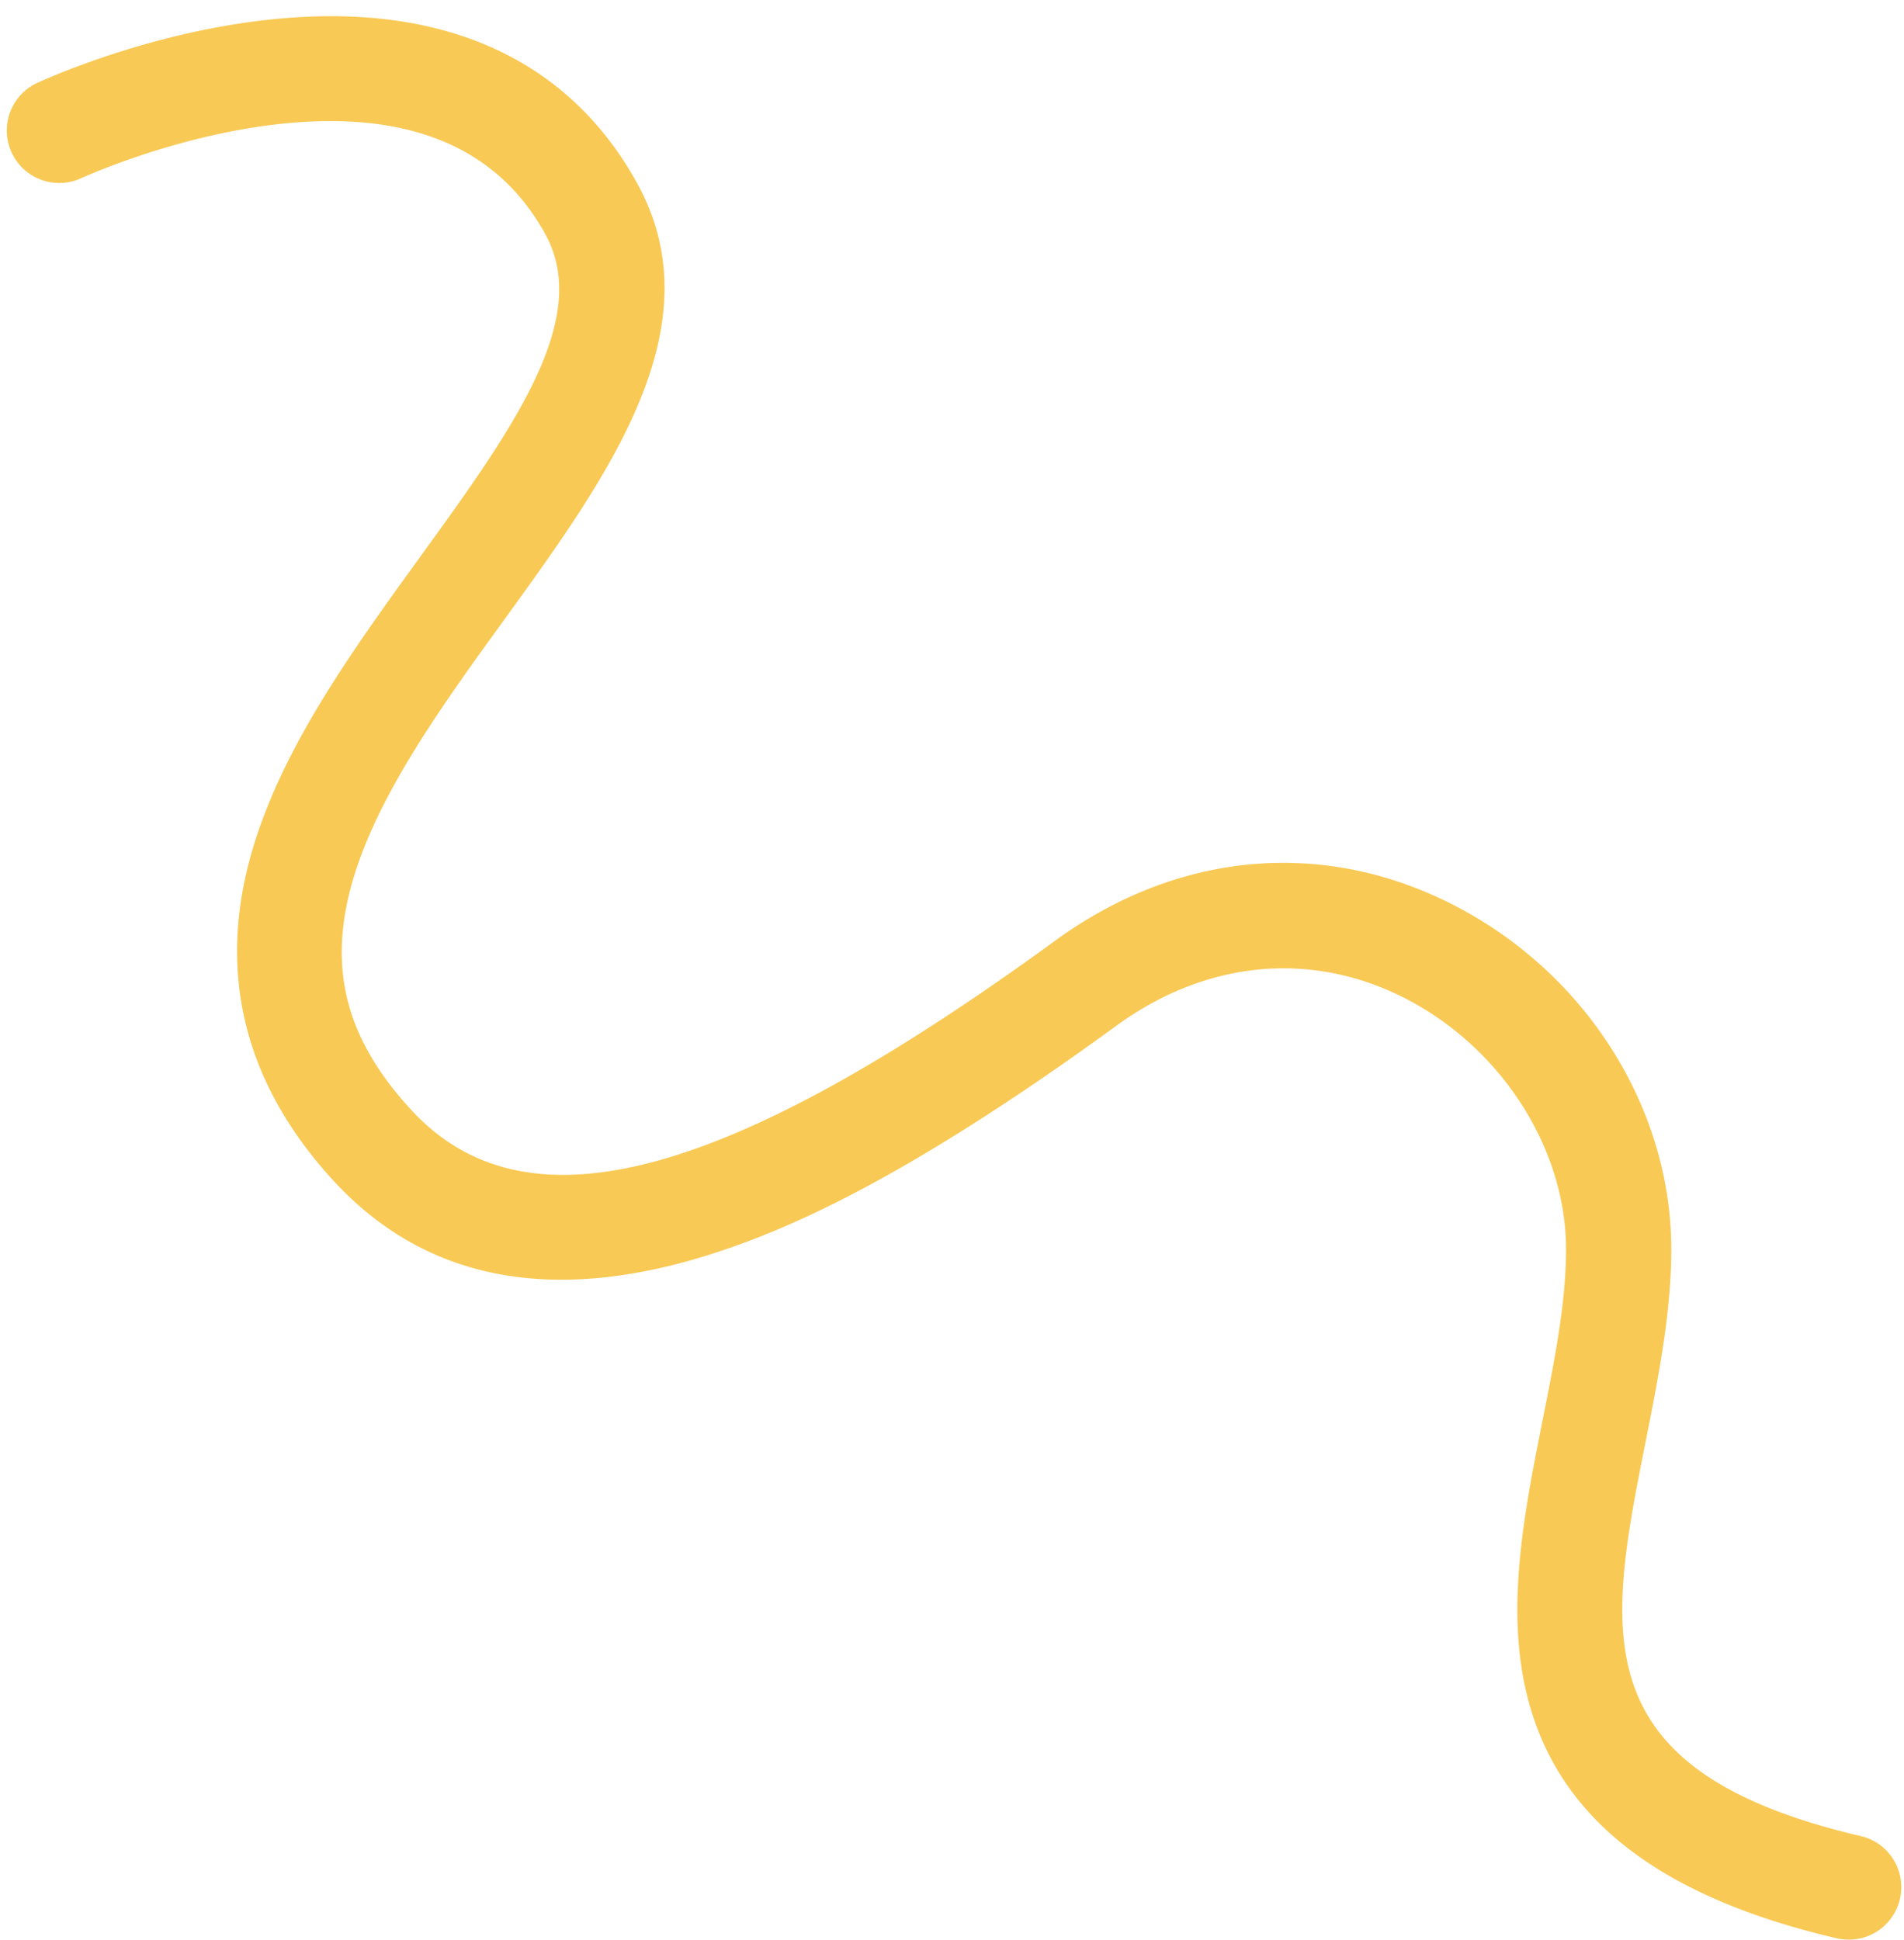 <?xml version="1.0" encoding="UTF-8" standalone="no"?><svg xmlns="http://www.w3.org/2000/svg" xmlns:xlink="http://www.w3.org/1999/xlink" fill="#000000" height="480.6" preserveAspectRatio="xMidYMid meet" version="1" viewBox="-1.1 -4.0 471.8 480.6" width="471.8" zoomAndPan="magnify"><g data-name="Layer 2"><g data-name="Layer 1" id="change1_1"><path d="M457,476.58a13.21,13.21,0,0,1-3-.34c-41.43-9.67-66-27.52-75.07-54.55-7.82-23.29-2.71-49,2.22-73.82,3-15,5.81-29.2,5.81-42.29,0-25.08-16.1-50.13-40.06-62.32-23.17-11.78-49.15-9.29-71.29,6.83-52.8,38.46-81.65,50.42-98.77,56.08-40.34,13.33-72.46,7.34-95.47-17.81C59,263.91,52.43,236,61.76,205.52c7.69-25.18,24.71-48.69,41.17-71.43,22.91-31.64,42.69-59,31.13-80C122.19,32.39,99.94,23.2,68,26.74c-26.3,2.91-49.21,13.51-49.44,13.61a13,13,0,0,1-11-23.53C8.53,16.32,34,4.48,64.42,1c43.2-5,75.16,9.06,92.44,40.56C176.33,77,149.72,113.79,124,149.33c-15.22,21-30.95,42.75-37.38,63.79-6.72,22-2.41,39.78,14,57.69,28.33,31,77.6,18.1,159.75-41.74,30.33-22.09,66.19-25.36,98.39-9,33,16.77,54.27,50.33,54.27,85.49,0,15.65-3.21,31.77-6.3,47.36-9.44,47.46-16.25,81.76,53.25,98A13,13,0,0,1,457,476.58Z" fill="#f8c954"/></g></g></svg>